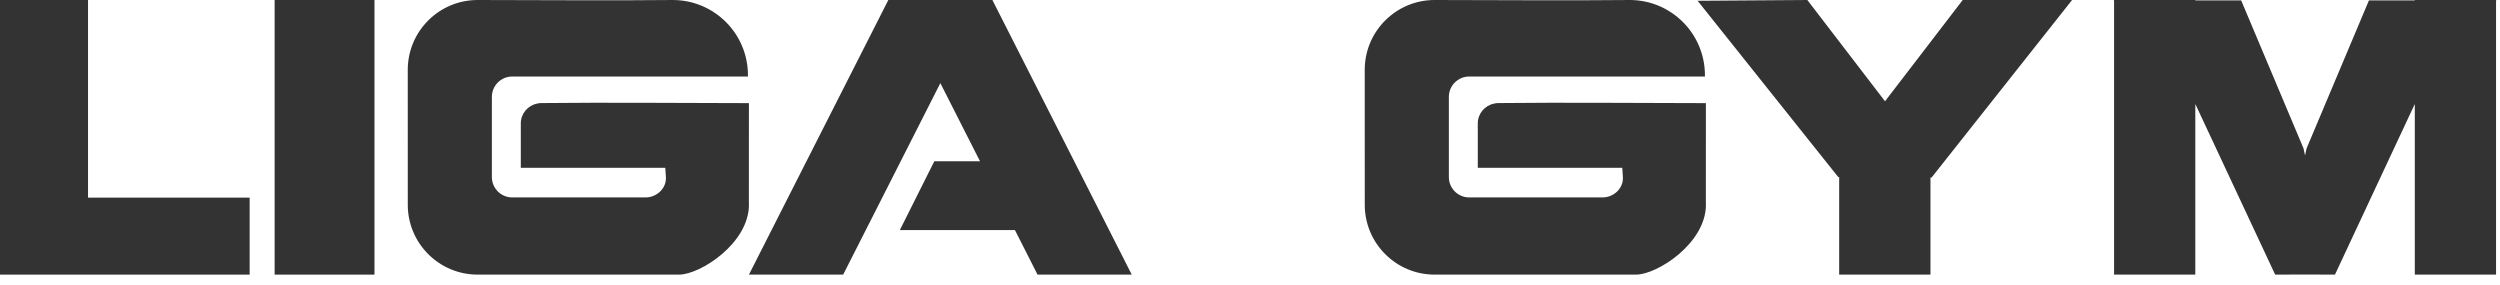 <?xml version="1.0" encoding="UTF-8"?> <svg xmlns="http://www.w3.org/2000/svg" width="193" height="22" viewBox="0 0 193 22" fill="none"> <path fill-rule="evenodd" clip-rule="evenodd" d="M21.201 21.2H28.91V0H21.201V21.2Z" fill="#333333"></path> <path fill-rule="evenodd" clip-rule="evenodd" d="M69.468 17.761L72.129 12.449H75.656L72.595 6.417L65.093 21.2H57.818L68.579 0H69.337H75.851H76.612L87.37 21.2H80.097L78.353 17.761H69.468Z" fill="#333333"></path> <path fill-rule="evenodd" clip-rule="evenodd" d="M145.523 7.818L151.522 0H159.964L149.112 13.713H149.032V21.2H141.984V13.669L141.911 13.667L131.055 0.061L139.526 0L145.523 7.818Z" fill="#333333"></path> <path fill-rule="evenodd" clip-rule="evenodd" d="M178.07 11.452L182.883 0.03H186.423V0H192.695V0.03H192.727L192.695 0.07V21.2H186.423V8.05L186.395 8.087L180.259 21.2L177.949 21.193L175.642 21.2L169.506 8.087L169.478 8.05V21.2H163.206V0.07L163.176 0.03H163.206V0H169.478V0.03H173.018L177.83 11.452L177.949 12.002L178.07 11.452Z" fill="#333333"></path> <path fill-rule="evenodd" clip-rule="evenodd" d="M51.936 0C55.142 0 57.741 2.599 57.741 5.804V5.901L57.748 5.908H57.741H39.54C38.678 5.908 37.973 6.613 37.973 7.477V13.675C37.973 14.536 38.678 15.241 39.54 15.241H42.237H47.06H49.84C50.702 15.241 51.463 14.533 51.407 13.675L51.361 12.955H40.206V10.86V9.523C40.206 8.771 40.749 8.14 41.461 7.999C41.55 7.973 41.654 7.959 41.77 7.957C46.967 7.899 52.461 7.957 57.816 7.962L57.813 15.566C57.816 15.647 57.818 15.726 57.818 15.807C57.818 18.784 54.053 21.2 52.424 21.2H36.873C33.927 21.2 31.534 18.838 31.481 15.907C31.483 12.403 31.479 8.897 31.479 5.393C31.479 2.413 33.895 0 36.873 0C41.886 0 46.928 0.053 51.936 0Z" fill="#333333"></path> <path fill-rule="evenodd" clip-rule="evenodd" d="M0 0H6.796V15.257H19.273V21.2H0.002H0V0Z" fill="#333333"></path> <path fill-rule="evenodd" clip-rule="evenodd" d="M125.815 0C129.021 0 131.62 2.599 131.62 5.804V5.901L131.627 5.908H131.62H113.418C112.557 5.908 111.852 6.613 111.852 7.477V13.675C111.852 14.536 112.557 15.241 113.418 15.241H116.118H120.939H123.719C124.58 15.241 125.342 14.533 125.286 13.675L125.24 12.955H114.085V10.86V9.523C114.085 8.771 114.628 8.14 115.34 7.999C115.429 7.973 115.533 7.959 115.649 7.957C120.846 7.899 126.342 7.957 131.695 7.962L131.692 15.566C131.695 15.647 131.697 15.726 131.697 15.807C131.697 18.784 127.932 21.2 126.303 21.2H110.752C107.806 21.2 105.413 18.838 105.36 15.907C105.362 12.403 105.357 8.897 105.357 5.393C105.357 2.413 107.774 0 110.752 0C115.765 0 120.809 0.053 125.815 0Z" fill="#333333"></path> </svg> 